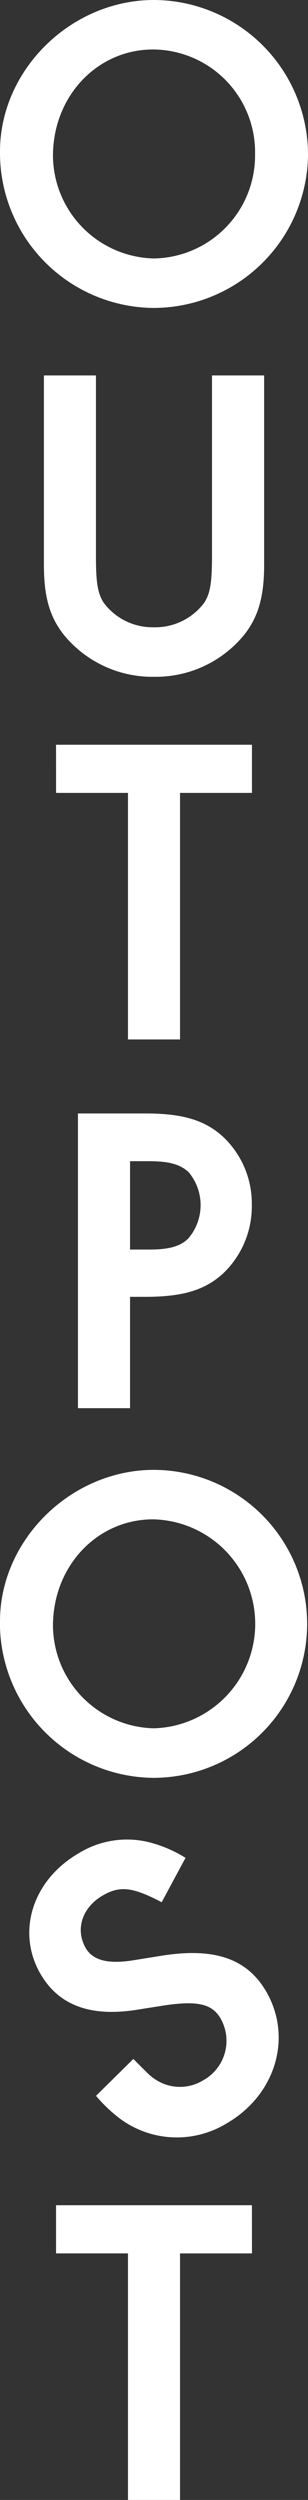 <svg xmlns="http://www.w3.org/2000/svg" width="37.471" height="303.736" viewBox="0 0 37.471 303.736">
  <rect x="0" y="0" width="37.471" height="303.736" fill="#333333" stroke="none"/>
  <path id="OUTPOST_vertical" data-name="OUTPOST vertical" d="M26.98,13.489A18.82,18.82,0,0,0,8.246-5.245c-10.094,0-18.737,8.479-18.737,18.412a18.846,18.846,0,0,0,18.573,19,18.81,18.81,0,0,0,18.9-18.68m-6.443,0A12.512,12.512,0,0,1,8.246,26.158,12.572,12.572,0,0,1-4.048,13.7C-4.048,6.456,1.321.766,8.139.766a12.478,12.478,0,0,1,12.4,12.722m-24.209,77.6H5.078v29.956h6.333V91.088h8.751v-5.85H-3.673Zm9,74.756v-13.53H7.2c4.511,0,7.193-.8,9.4-2.79a11.256,11.256,0,0,0,3.543-8.376,11.143,11.143,0,0,0-3.543-8.322c-2.2-1.986-4.886-2.79-9.4-2.79H-1.008v35.807Zm0-19.273V135.835H7.636c2.414,0,3.811.375,4.829,1.343a6.224,6.224,0,0,1-.054,8.051c-.964.968-2.361,1.343-4.775,1.343ZM15.3,40.37V62.382c0,3.165-.214,4.508-.968,5.636a7.448,7.448,0,0,1-6.118,2.95,7.417,7.417,0,0,1-6.065-2.95c-.754-1.129-.968-2.472-.968-5.636V40.37H-5.148V63.4c0,3.865.7,6.336,2.468,8.536A13.909,13.909,0,0,0,8.271,76.983a13.879,13.879,0,0,0,10.9-5.047c1.772-2.2,2.472-4.725,2.472-8.536V40.37Zm-25.8,151.381A18.849,18.849,0,0,0,8.082,210.755a18.709,18.709,0,1,0,.164-37.418c-10.094,0-18.737,8.483-18.737,18.412m6.443.536c0-7.247,5.368-12.937,12.187-12.937a12.7,12.7,0,0,1,.107,25.391A12.572,12.572,0,0,1-4.048,192.286m-1.518,42.286c2.2,3.815,6.061,5.24,11.637,4.375l3.407-.539c4.054-.6,5.833-.207,6.879,1.607a5.477,5.477,0,0,1-2.125,7.486,5.4,5.4,0,0,1-5.725-.039c-.7-.464-.7-.464-2.775-2.554l-4.54,4.482A17.646,17.646,0,0,0,4.3,252.305a11.627,11.627,0,0,0,12.772.439c5.95-3.436,8.058-10.419,4.836-16-2.332-4.043-6.336-5.39-12.7-4.383l-3.572.575c-2.954.464-4.836,0-5.693-1.489-1.314-2.275-.443-4.95,2.068-6.4,2.093-1.207,3.618-1.036,7.168.821l2.9-5.393a15.767,15.767,0,0,0-4.075-1.8,11.175,11.175,0,0,0-8.9,1.232c-5.625,3.247-7.629,9.547-4.675,14.662m25.727,28.113H-3.673v5.851H5.078v29.956h6.333V268.535h8.751Z" transform="translate(10.491 5.245)" fill="#fff"/>
</svg>
